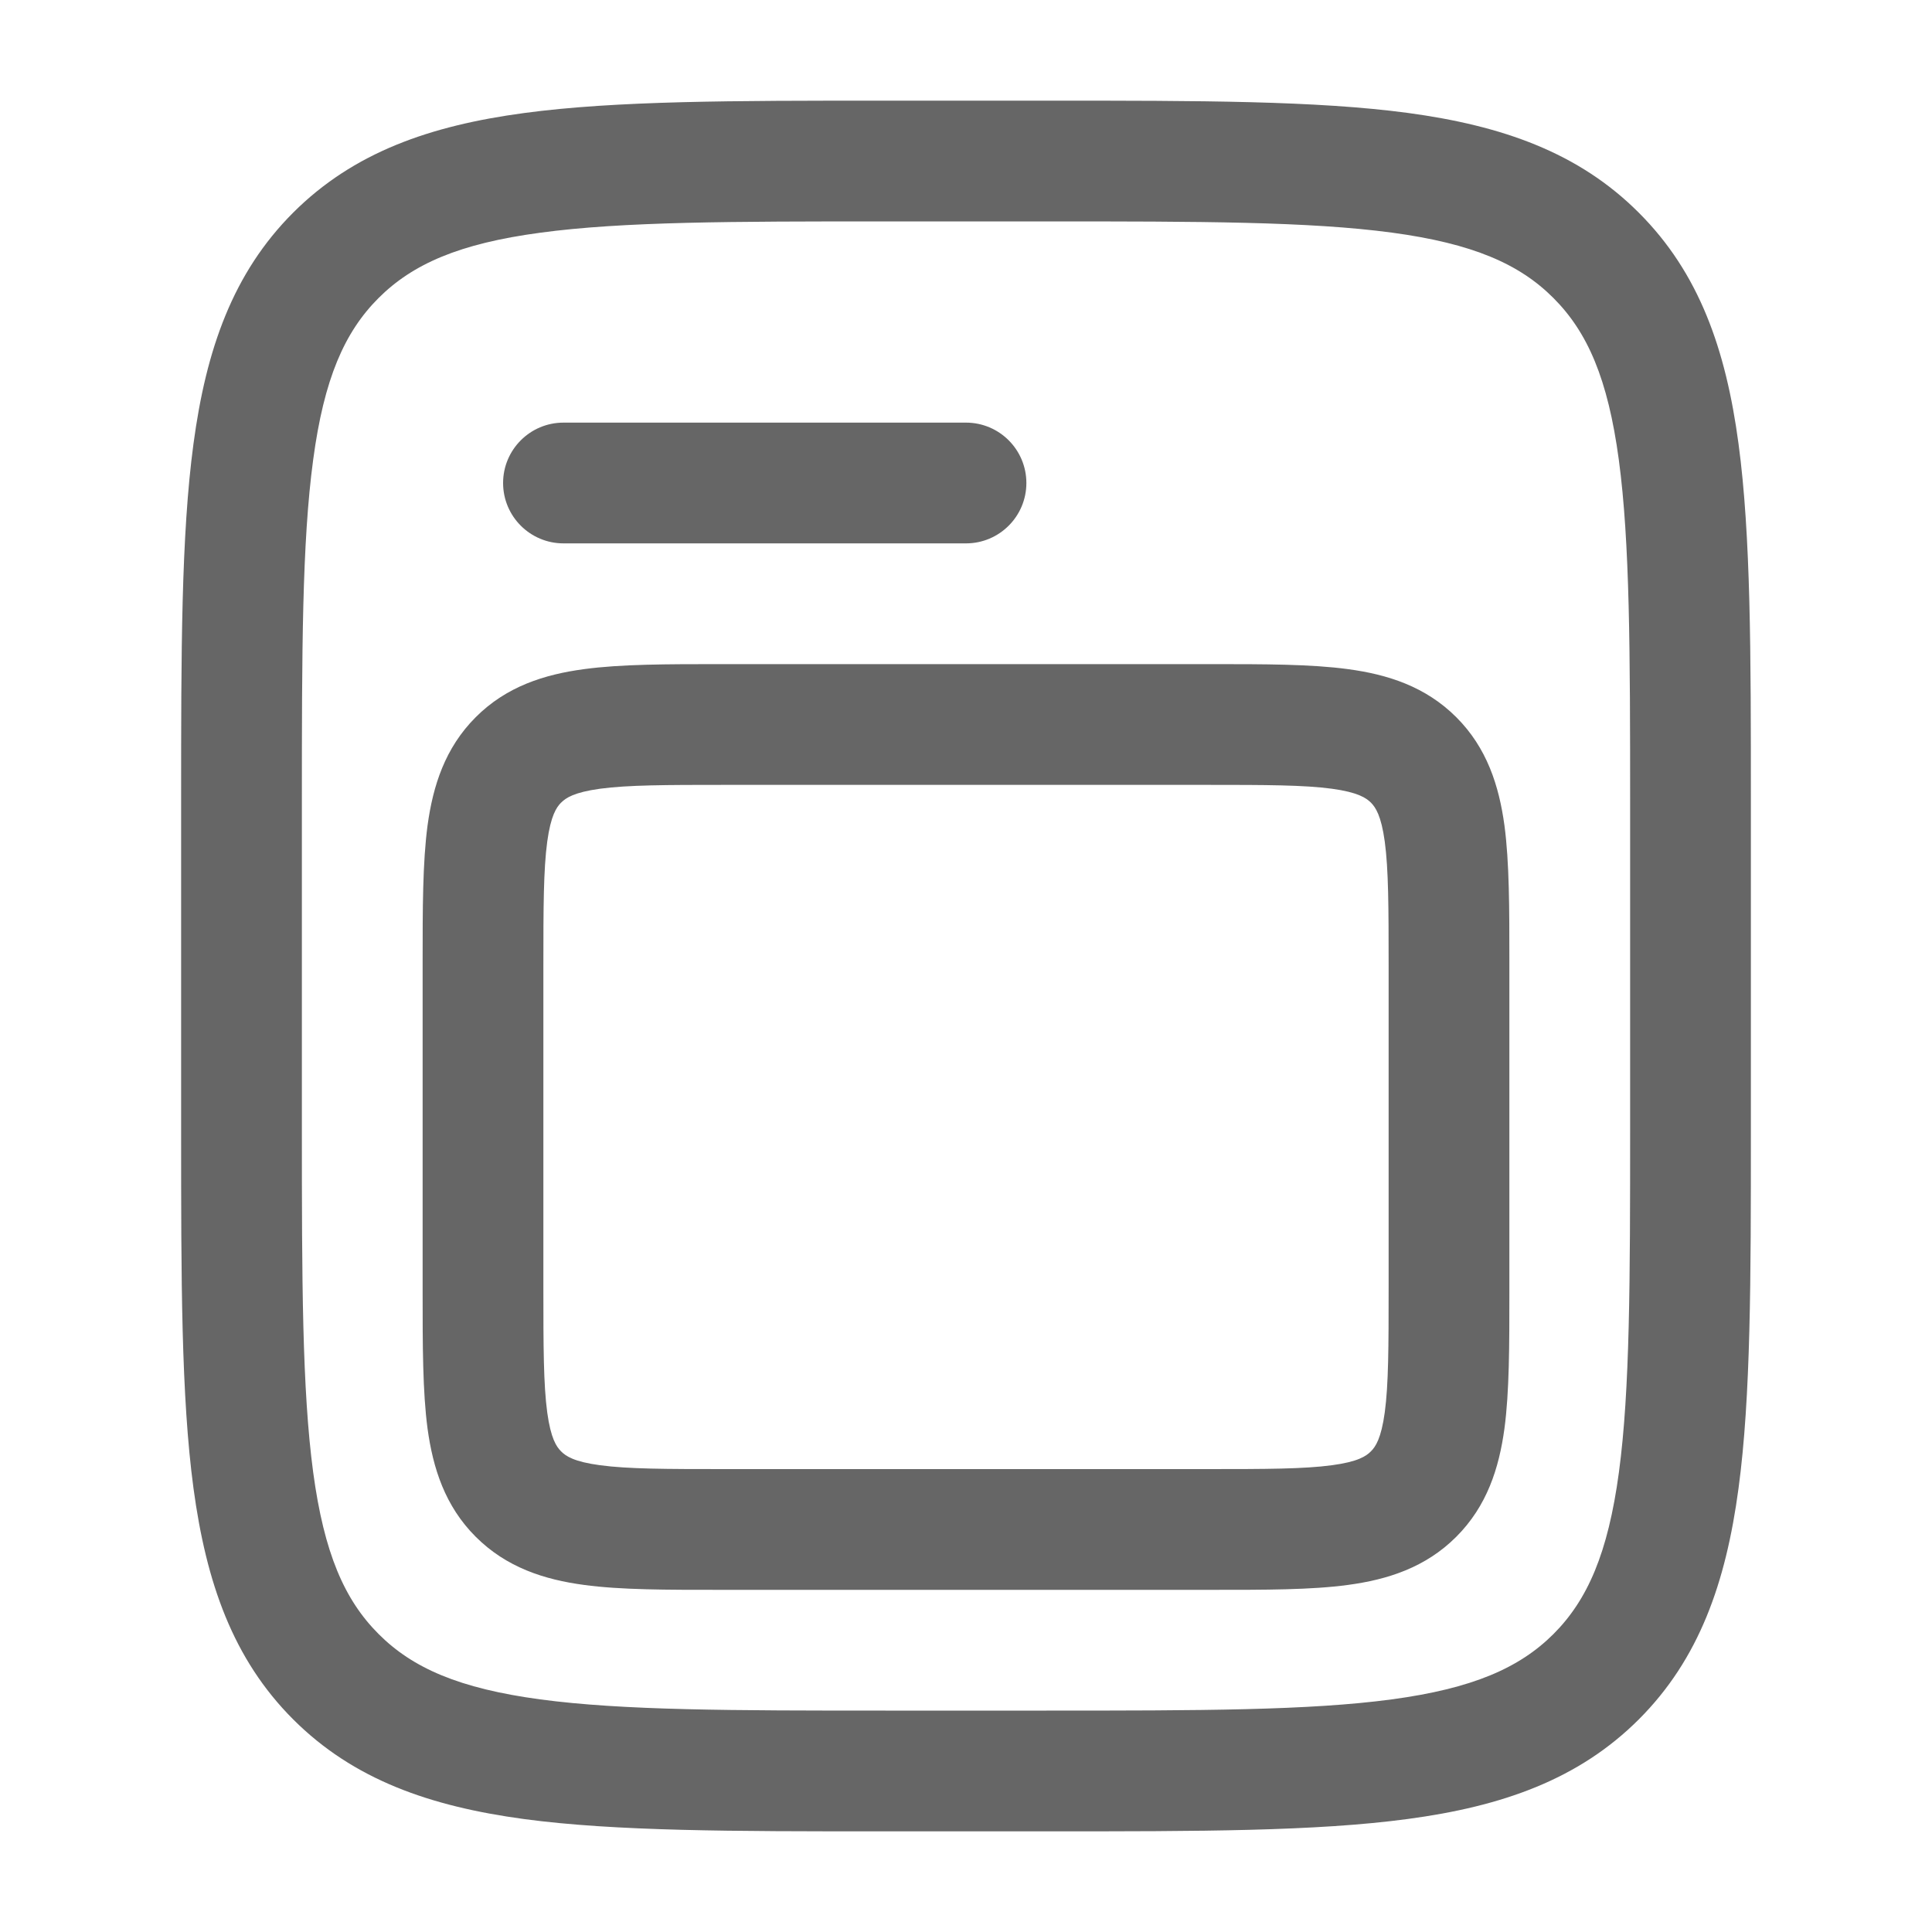 <svg width="20" height="20" viewBox="0 0 20 20" fill="none" xmlns="http://www.w3.org/2000/svg">
<g id="line_default/view_feed">
<path id="Vector" fill-rule="evenodd" clip-rule="evenodd" d="M14.408 2.408C13.551 2.293 12.422 2.292 10.833 2.292H9.167C7.578 2.292 6.449 2.293 5.593 2.409C4.755 2.521 4.271 2.733 3.918 3.086C3.566 3.438 3.354 3.921 3.242 4.759C3.126 5.616 3.125 6.744 3.125 8.333V11.667C3.125 13.256 3.127 14.384 3.242 15.241C3.355 16.079 3.566 16.562 3.919 16.915C4.271 17.268 4.754 17.479 5.592 17.592C6.449 17.707 7.578 17.708 9.167 17.708H10.833C12.422 17.708 13.551 17.707 14.407 17.592C15.245 17.479 15.729 17.267 16.082 16.915C16.434 16.562 16.646 16.079 16.759 15.241C16.874 14.385 16.875 13.256 16.875 11.667V8.333C16.875 6.745 16.873 5.616 16.758 4.76C16.645 3.921 16.434 3.438 16.081 3.085C15.729 2.732 15.246 2.521 14.408 2.408ZM14.574 1.169C15.551 1.301 16.342 1.578 16.965 2.202C17.589 2.825 17.866 3.616 17.997 4.593C18.125 5.544 18.125 6.759 18.125 8.294V11.714C18.125 13.245 18.125 14.458 17.997 15.408C17.866 16.385 17.589 17.175 16.965 17.799C16.341 18.422 15.551 18.699 14.574 18.83C13.623 18.958 12.408 18.958 10.873 18.958H9.12C7.588 18.958 6.375 18.958 5.426 18.831C4.449 18.699 3.658 18.422 3.035 17.799C2.411 17.175 2.135 16.384 2.003 15.407C1.875 14.457 1.875 13.241 1.875 11.707L1.875 8.286C1.875 6.755 1.875 5.542 2.003 4.593C2.134 3.616 2.411 2.825 3.035 2.201C3.659 1.578 4.449 1.301 5.426 1.17C6.377 1.042 7.592 1.042 9.127 1.042L10.88 1.042C12.412 1.042 13.625 1.042 14.574 1.169ZM5.208 5C5.208 4.655 5.488 4.375 5.833 4.375H10C10.345 4.375 10.625 4.655 10.625 5C10.625 5.345 10.345 5.625 10 5.625H5.833C5.488 5.625 5.208 5.345 5.208 5ZM6.211 8.165C5.941 8.202 5.856 8.261 5.81 8.308L5.808 8.309C5.761 8.357 5.702 8.441 5.665 8.712C5.626 9.001 5.625 9.393 5.625 10V13.333C5.625 13.941 5.626 14.333 5.665 14.622C5.702 14.893 5.761 14.977 5.808 15.024L5.809 15.025C5.857 15.073 5.941 15.132 6.212 15.168C6.501 15.207 6.893 15.208 7.5 15.208H12.5C13.107 15.208 13.499 15.207 13.788 15.168C14.059 15.132 14.143 15.073 14.191 15.025L14.192 15.024C14.239 14.977 14.298 14.892 14.335 14.621C14.374 14.332 14.375 13.94 14.375 13.333V10C14.375 9.393 14.374 9.001 14.335 8.712C14.298 8.441 14.239 8.357 14.192 8.309L14.191 8.308C14.143 8.261 14.059 8.202 13.788 8.165C13.499 8.126 13.107 8.125 12.5 8.125H7.5C6.893 8.125 6.5 8.126 6.211 8.165ZM7.459 6.875H12.541C13.095 6.875 13.572 6.875 13.955 6.927C14.364 6.982 14.757 7.106 15.076 7.425C15.394 7.743 15.518 8.136 15.574 8.545C15.625 8.928 15.625 9.405 15.625 9.959V13.375C15.625 13.928 15.625 14.406 15.574 14.788C15.518 15.198 15.394 15.59 15.075 15.909C14.757 16.227 14.364 16.352 13.955 16.407C13.572 16.459 13.095 16.458 12.541 16.458H7.459C6.905 16.458 6.428 16.459 6.045 16.407C5.635 16.352 5.243 16.227 4.924 15.908C4.606 15.59 4.482 15.198 4.426 14.789C4.375 14.406 4.375 13.929 4.375 13.375V9.959C4.375 9.405 4.375 8.928 4.426 8.545C4.482 8.136 4.606 7.743 4.924 7.425C5.242 7.106 5.635 6.982 6.045 6.927C6.427 6.875 6.904 6.875 7.459 6.875Z" fill="#666666"/>
</g>
</svg>
